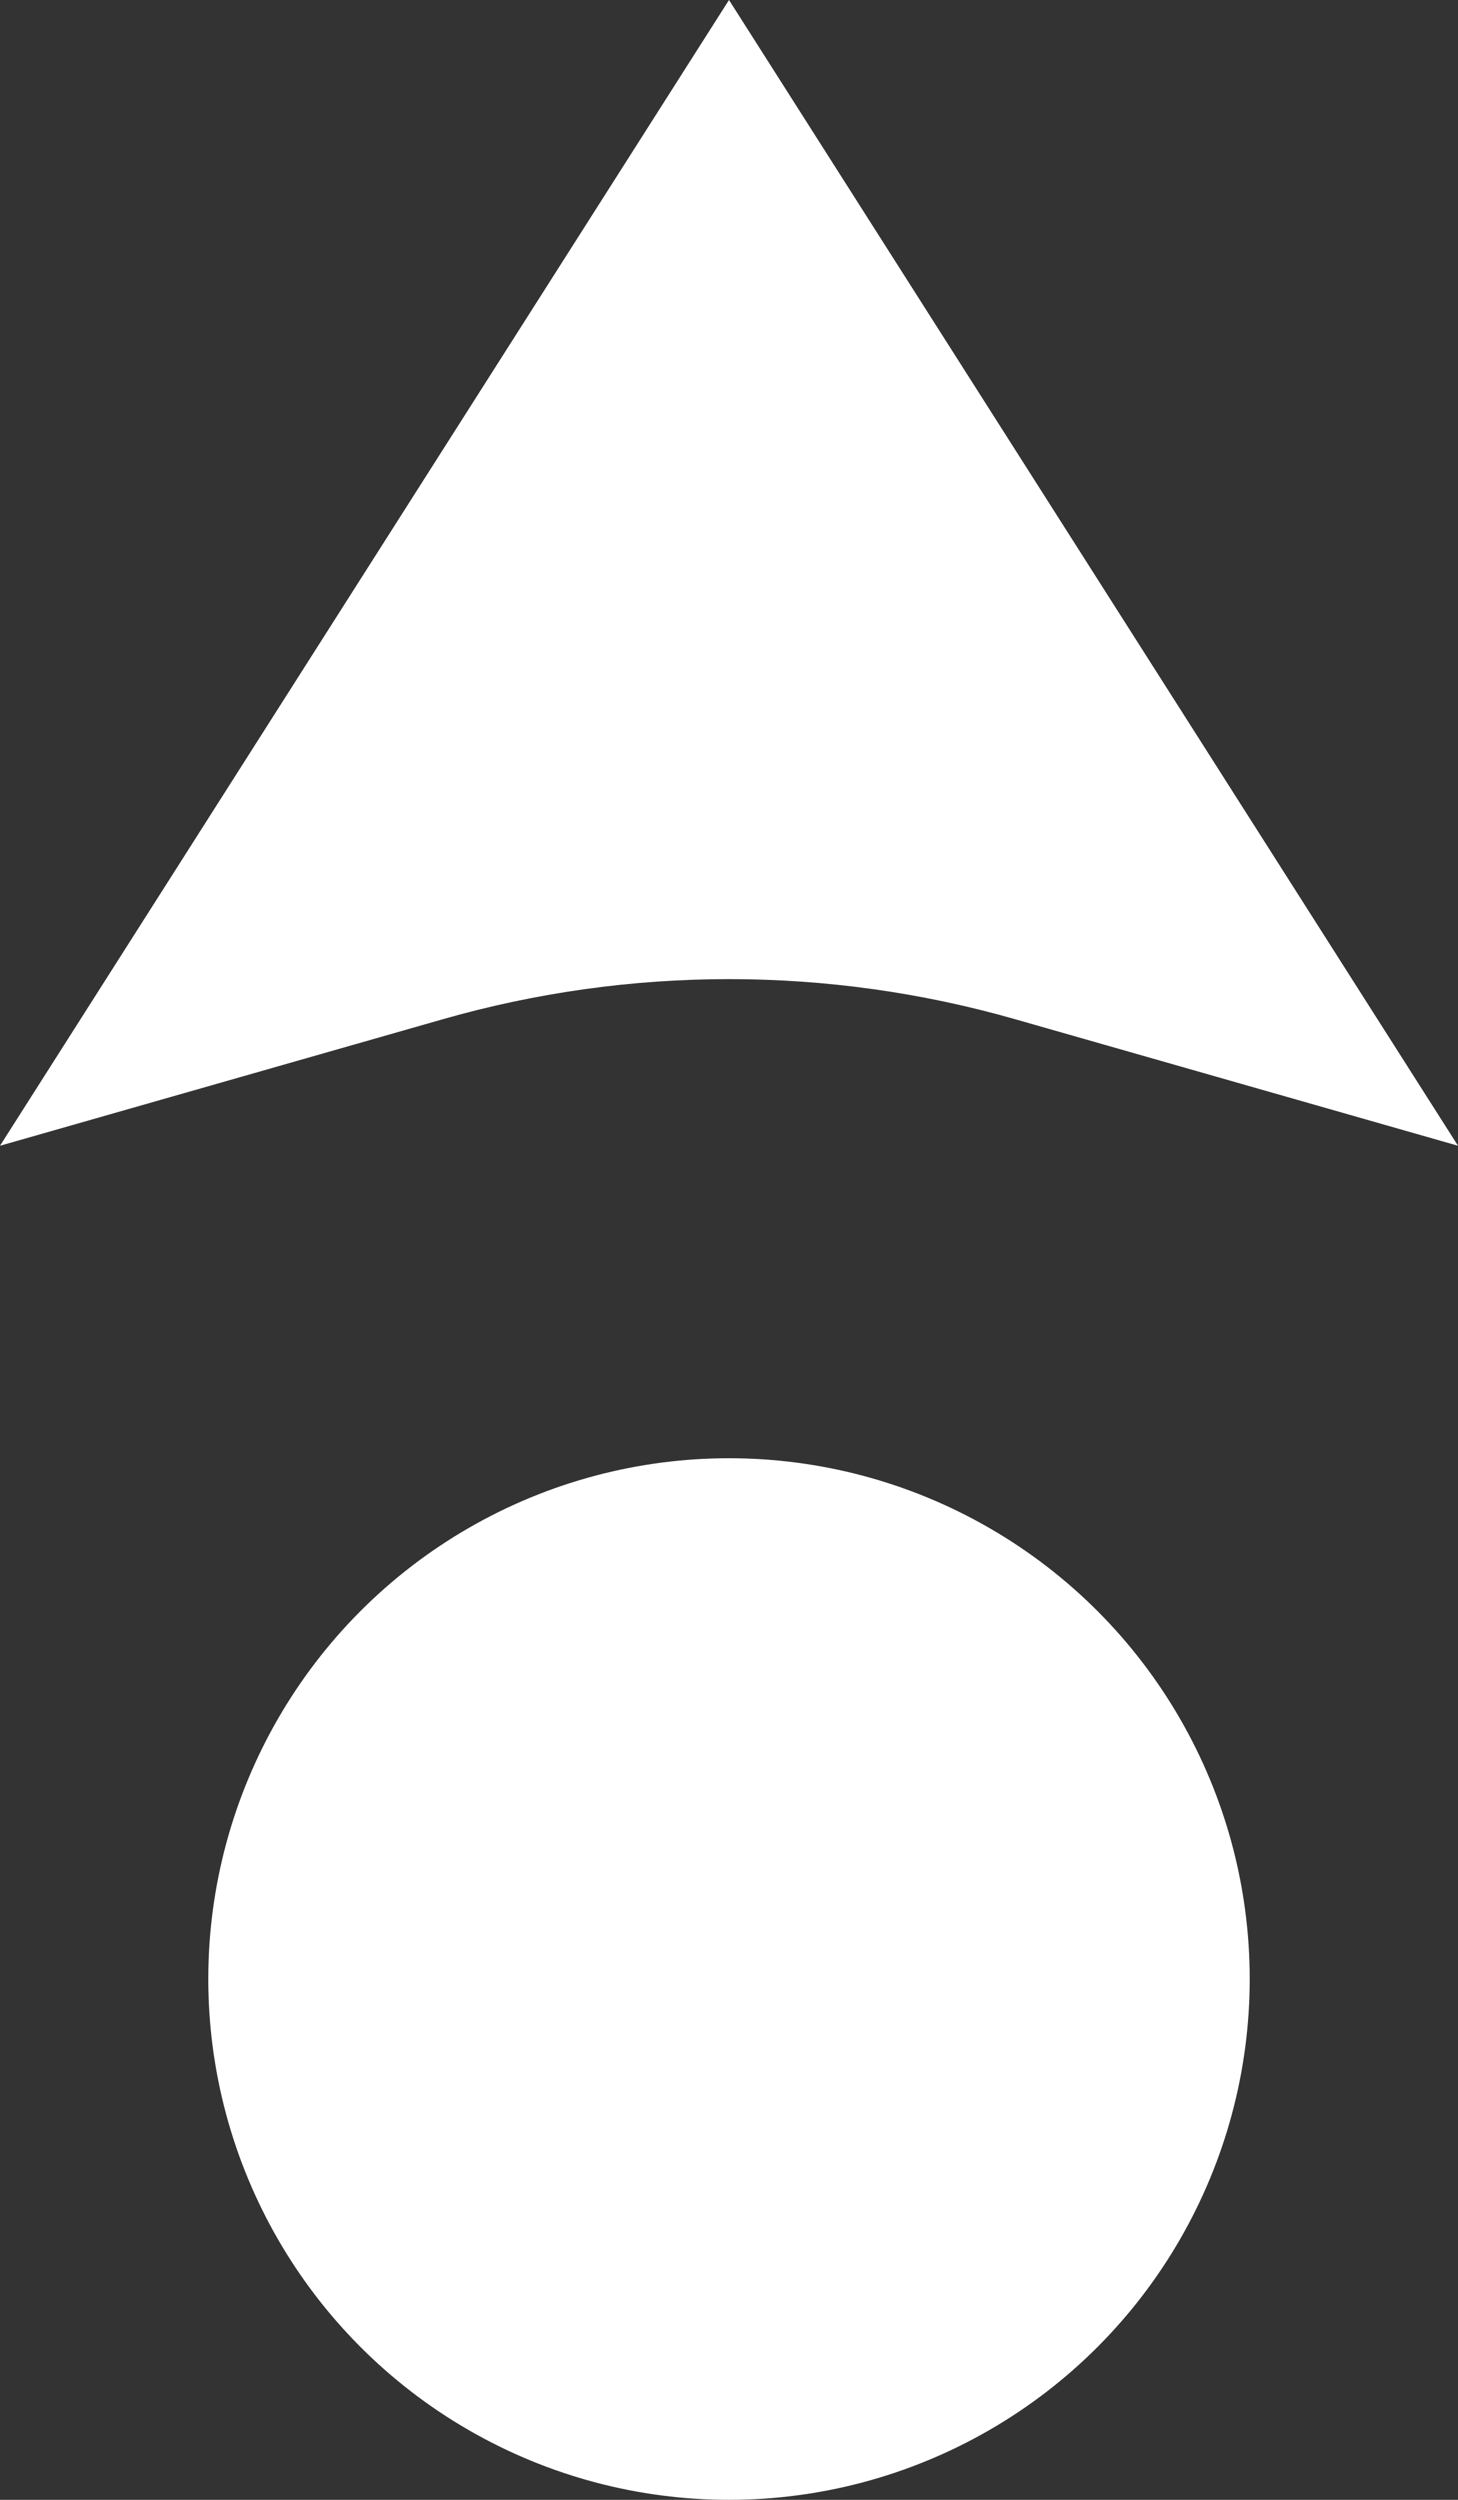 <svg width="14" height="24" viewBox="0 0 14 24" fill="none" xmlns="http://www.w3.org/2000/svg">
<rect x="0" y="0" width="14" height="24" fill="#333333" stroke="none"/>
<circle cx="7" cy="19" r="5" fill="white"/>
<path d="M14 11L9.747 9.785C7.952 9.272 6.048 9.272 4.253 9.785L0 11L7 0L14 11Z" fill="white"/>
</svg>
